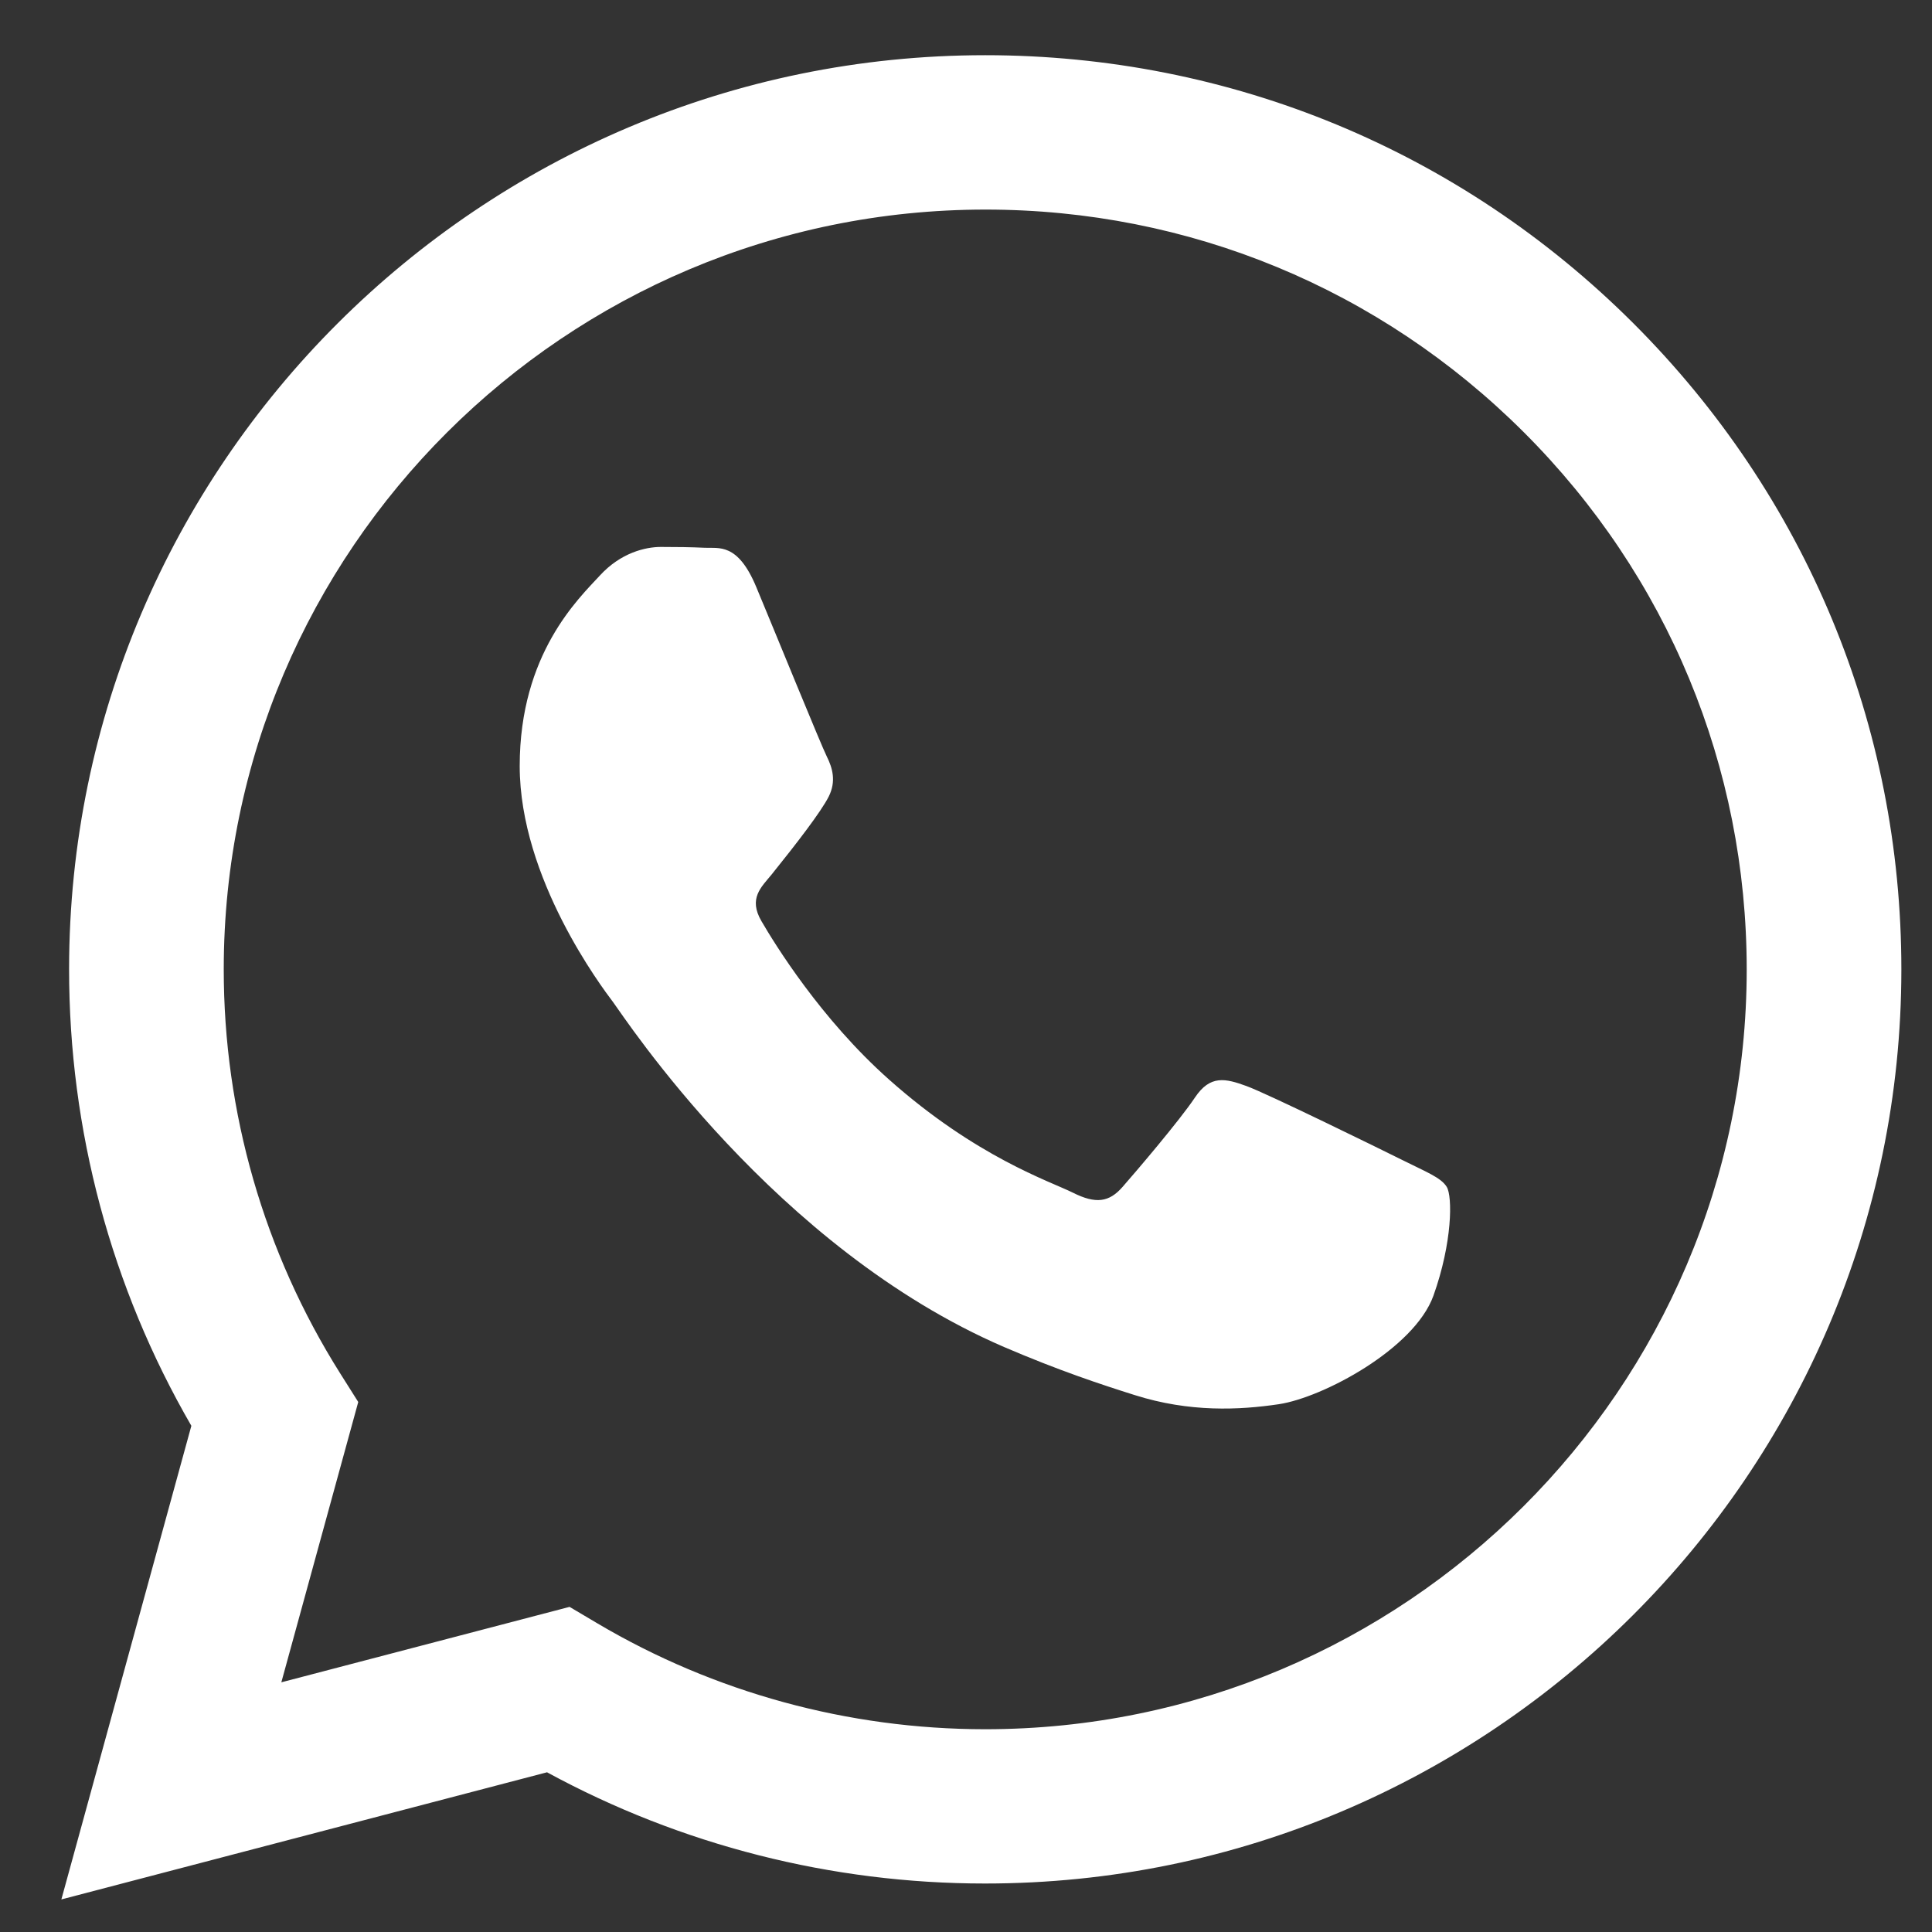 <svg width="21" height="21" viewBox="0 0 21 21" fill="none" xmlns="http://www.w3.org/2000/svg">
<rect x="0" y="0" width="21" height="21" fill="#333333" stroke="none"/>
<path fill-rule="evenodd" clip-rule="evenodd" d="M17.753 3.513C15.873 1.636 13.373 0.601 10.709 0.6C5.22 0.6 0.753 5.056 0.751 10.532C0.75 12.283 1.208 13.992 2.08 15.498L0.667 20.646L5.946 19.264C7.401 20.056 9.038 20.473 10.705 20.473H10.709C16.197 20.473 20.665 16.017 20.667 10.54C20.668 7.886 19.633 5.391 17.753 3.513ZM10.709 18.796H10.705C9.22 18.795 7.764 18.397 6.493 17.645L6.191 17.466L3.058 18.286L3.894 15.239L3.697 14.927C2.869 13.612 2.431 12.093 2.432 10.533C2.434 5.981 6.147 2.278 10.712 2.278C12.923 2.278 15.001 3.138 16.564 4.699C18.126 6.259 18.986 8.334 18.986 10.54C18.984 15.092 15.271 18.796 10.709 18.796ZM15.249 12.612C15 12.488 13.777 11.888 13.549 11.805C13.321 11.722 13.155 11.681 12.989 11.929C12.823 12.178 12.346 12.737 12.201 12.902C12.056 13.068 11.911 13.089 11.662 12.964C11.413 12.84 10.611 12.578 9.661 11.732C8.921 11.074 8.422 10.262 8.277 10.013C8.132 9.765 8.275 9.643 8.386 9.507C8.655 9.173 8.925 8.823 9.008 8.658C9.091 8.492 9.049 8.347 8.987 8.223C8.925 8.099 8.427 6.877 8.22 6.38C8.018 5.896 7.813 5.962 7.66 5.954C7.515 5.947 7.349 5.945 7.183 5.945C7.017 5.945 6.748 6.007 6.52 6.256C6.292 6.504 5.649 7.105 5.649 8.326C5.649 9.548 6.54 10.728 6.665 10.894C6.789 11.06 8.419 13.566 10.915 14.642C11.509 14.897 11.972 15.05 12.334 15.164C12.93 15.353 13.472 15.327 13.901 15.263C14.379 15.191 15.373 14.662 15.581 14.083C15.788 13.503 15.788 13.006 15.726 12.902C15.664 12.799 15.498 12.737 15.249 12.612Z" fill="#fff"/>
</svg>
